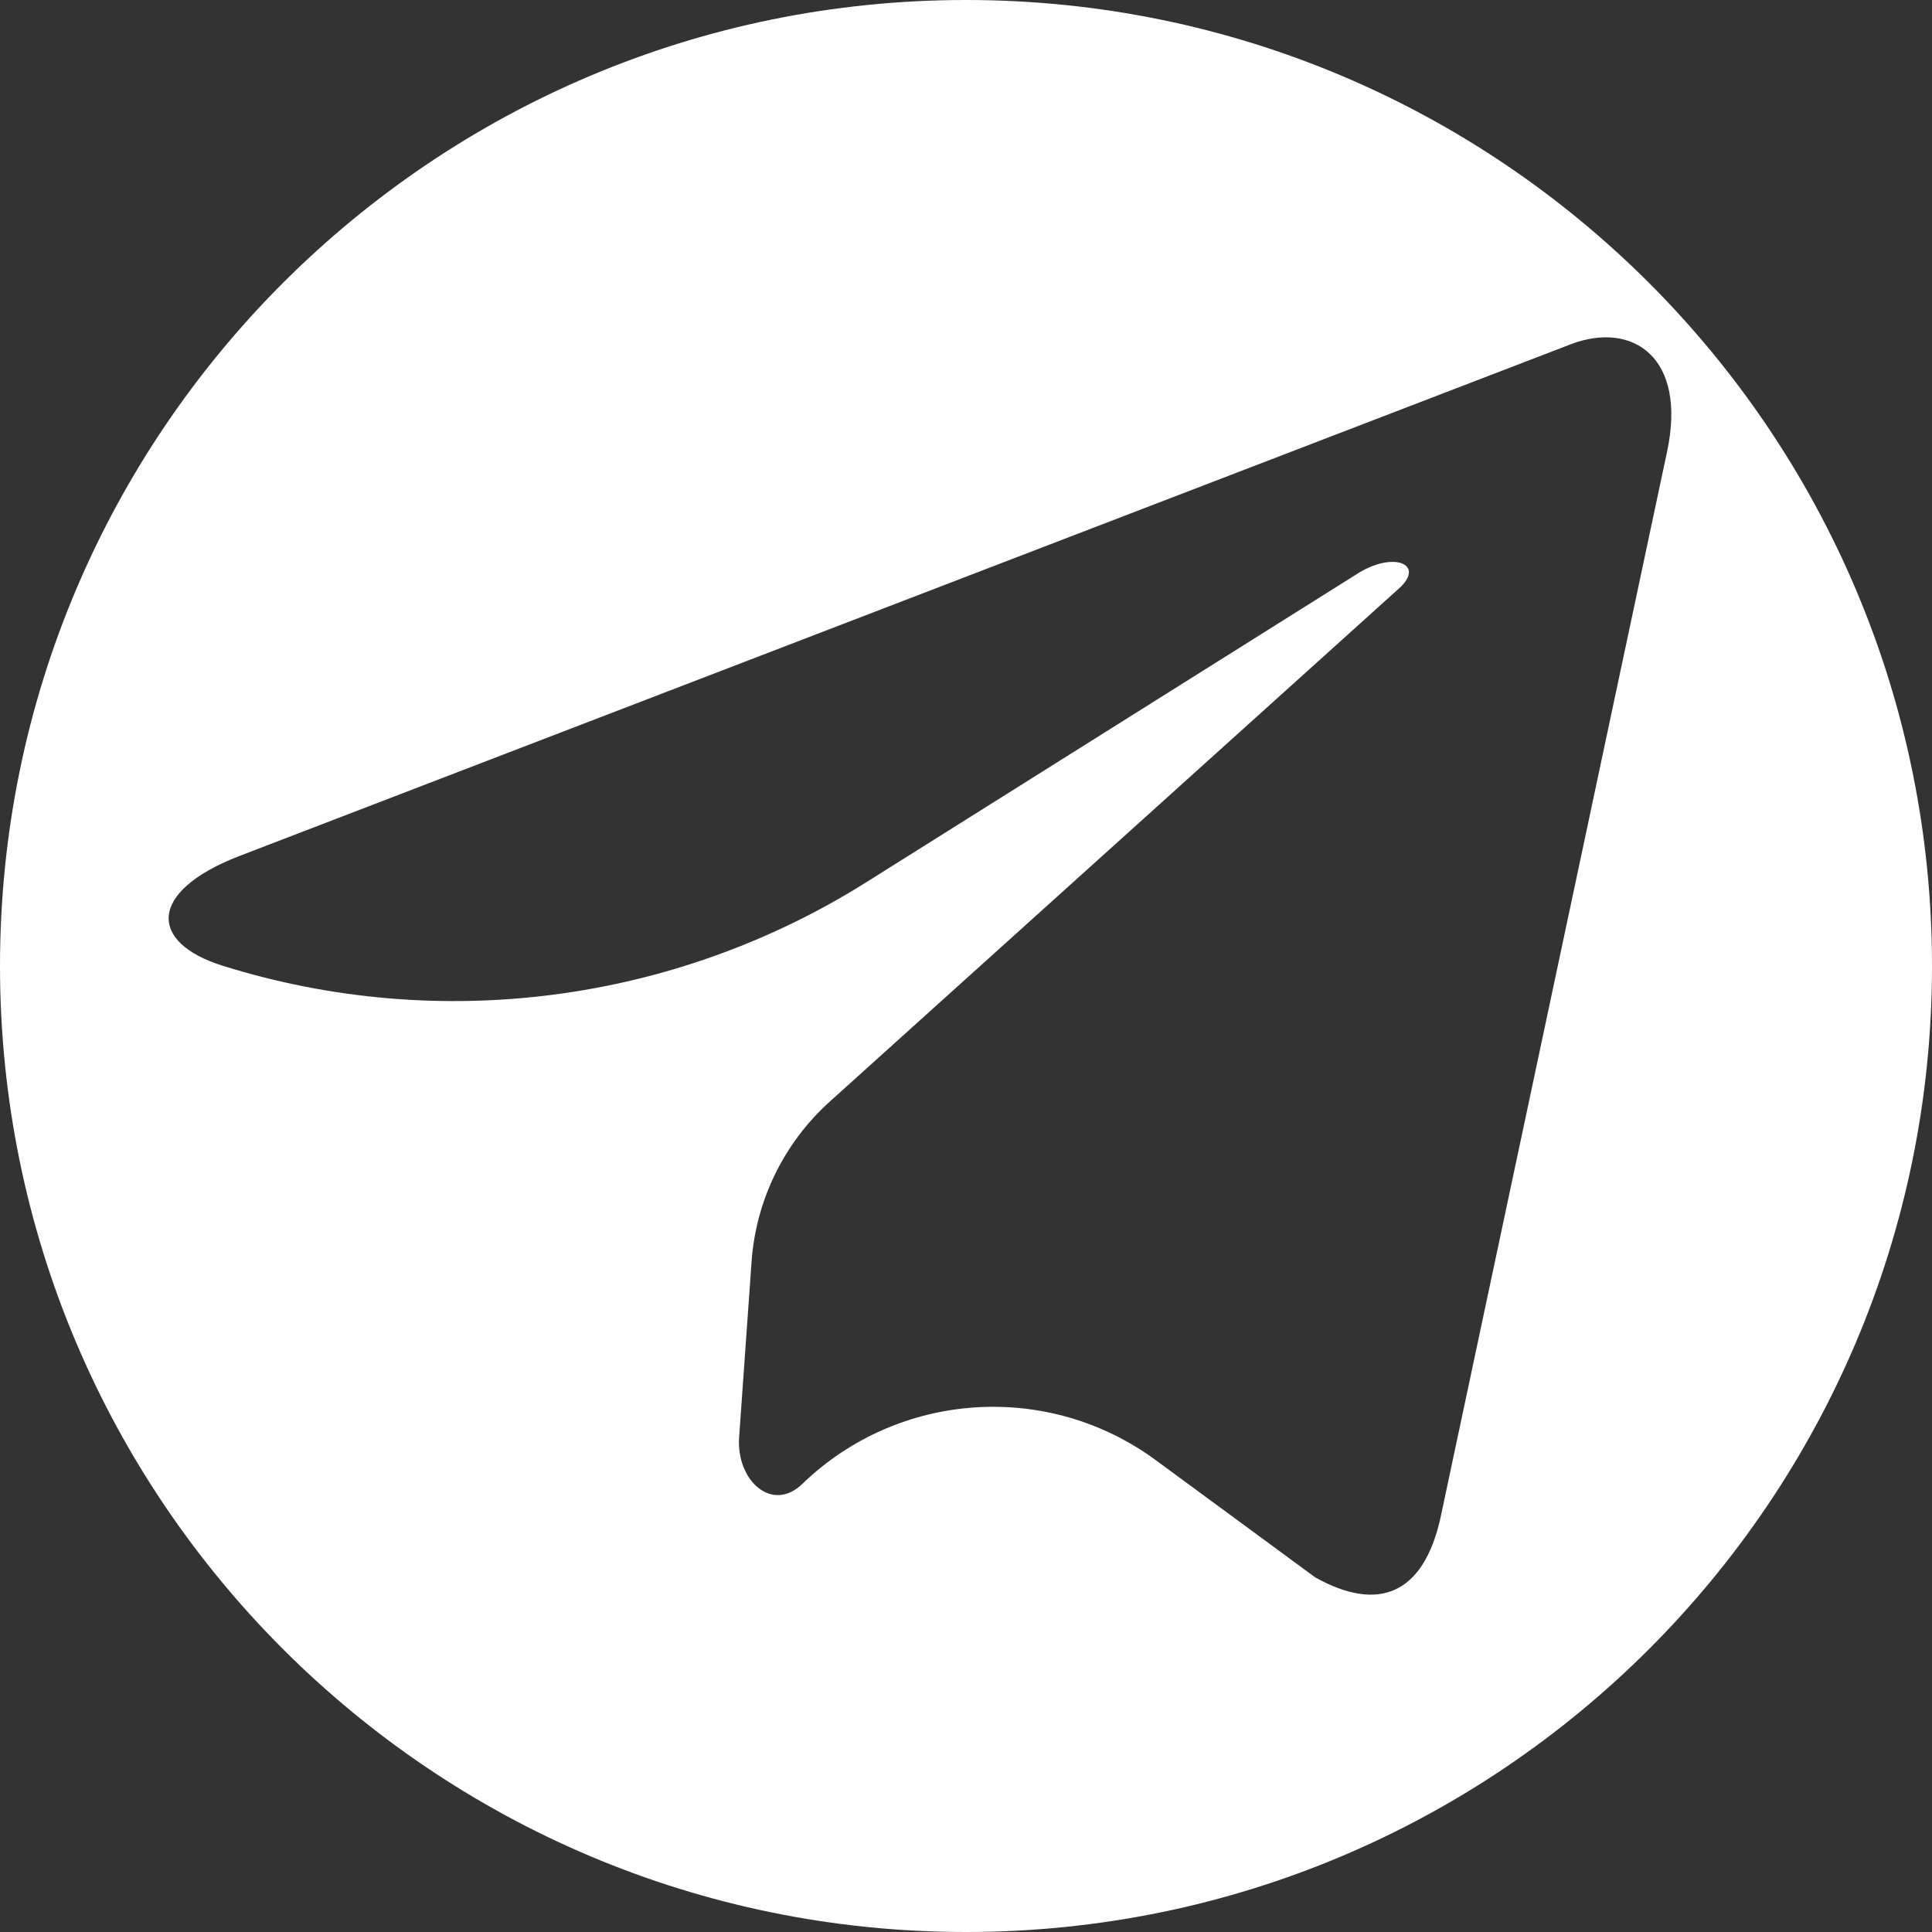 <?xml version="1.0" encoding="UTF-8"?> <svg xmlns="http://www.w3.org/2000/svg" width="37" height="37" viewBox="0 0 37 37" fill="none"><rect x="0" y="0" width="37" height="37" fill="#333333" stroke="none"/><path fill-rule="evenodd" clip-rule="evenodd" d="M37 18.5C37 8.283 28.717 0 18.5 0C8.283 0 0 8.283 0 18.5C0 28.717 8.283 37 18.5 37C28.717 37 37 28.717 37 18.5ZM27.583 29.086L31.926 8.652C32.311 6.851 31.277 6.146 30.095 6.588L4.565 16.401C2.824 17.081 2.85 18.055 4.27 18.497C8.412 19.791 12.912 19.206 16.587 16.898L25.958 11.011C26.671 10.537 27.32 10.8 26.787 11.274L15.89 21.098C15.013 21.889 14.476 22.988 14.393 24.167L14.155 27.527C14.097 28.352 14.791 28.991 15.377 28.407C17.223 26.636 20.075 26.449 22.135 27.964L25.187 30.208C26.401 30.887 27.256 30.528 27.583 29.086Z" fill="white"></path></svg> 